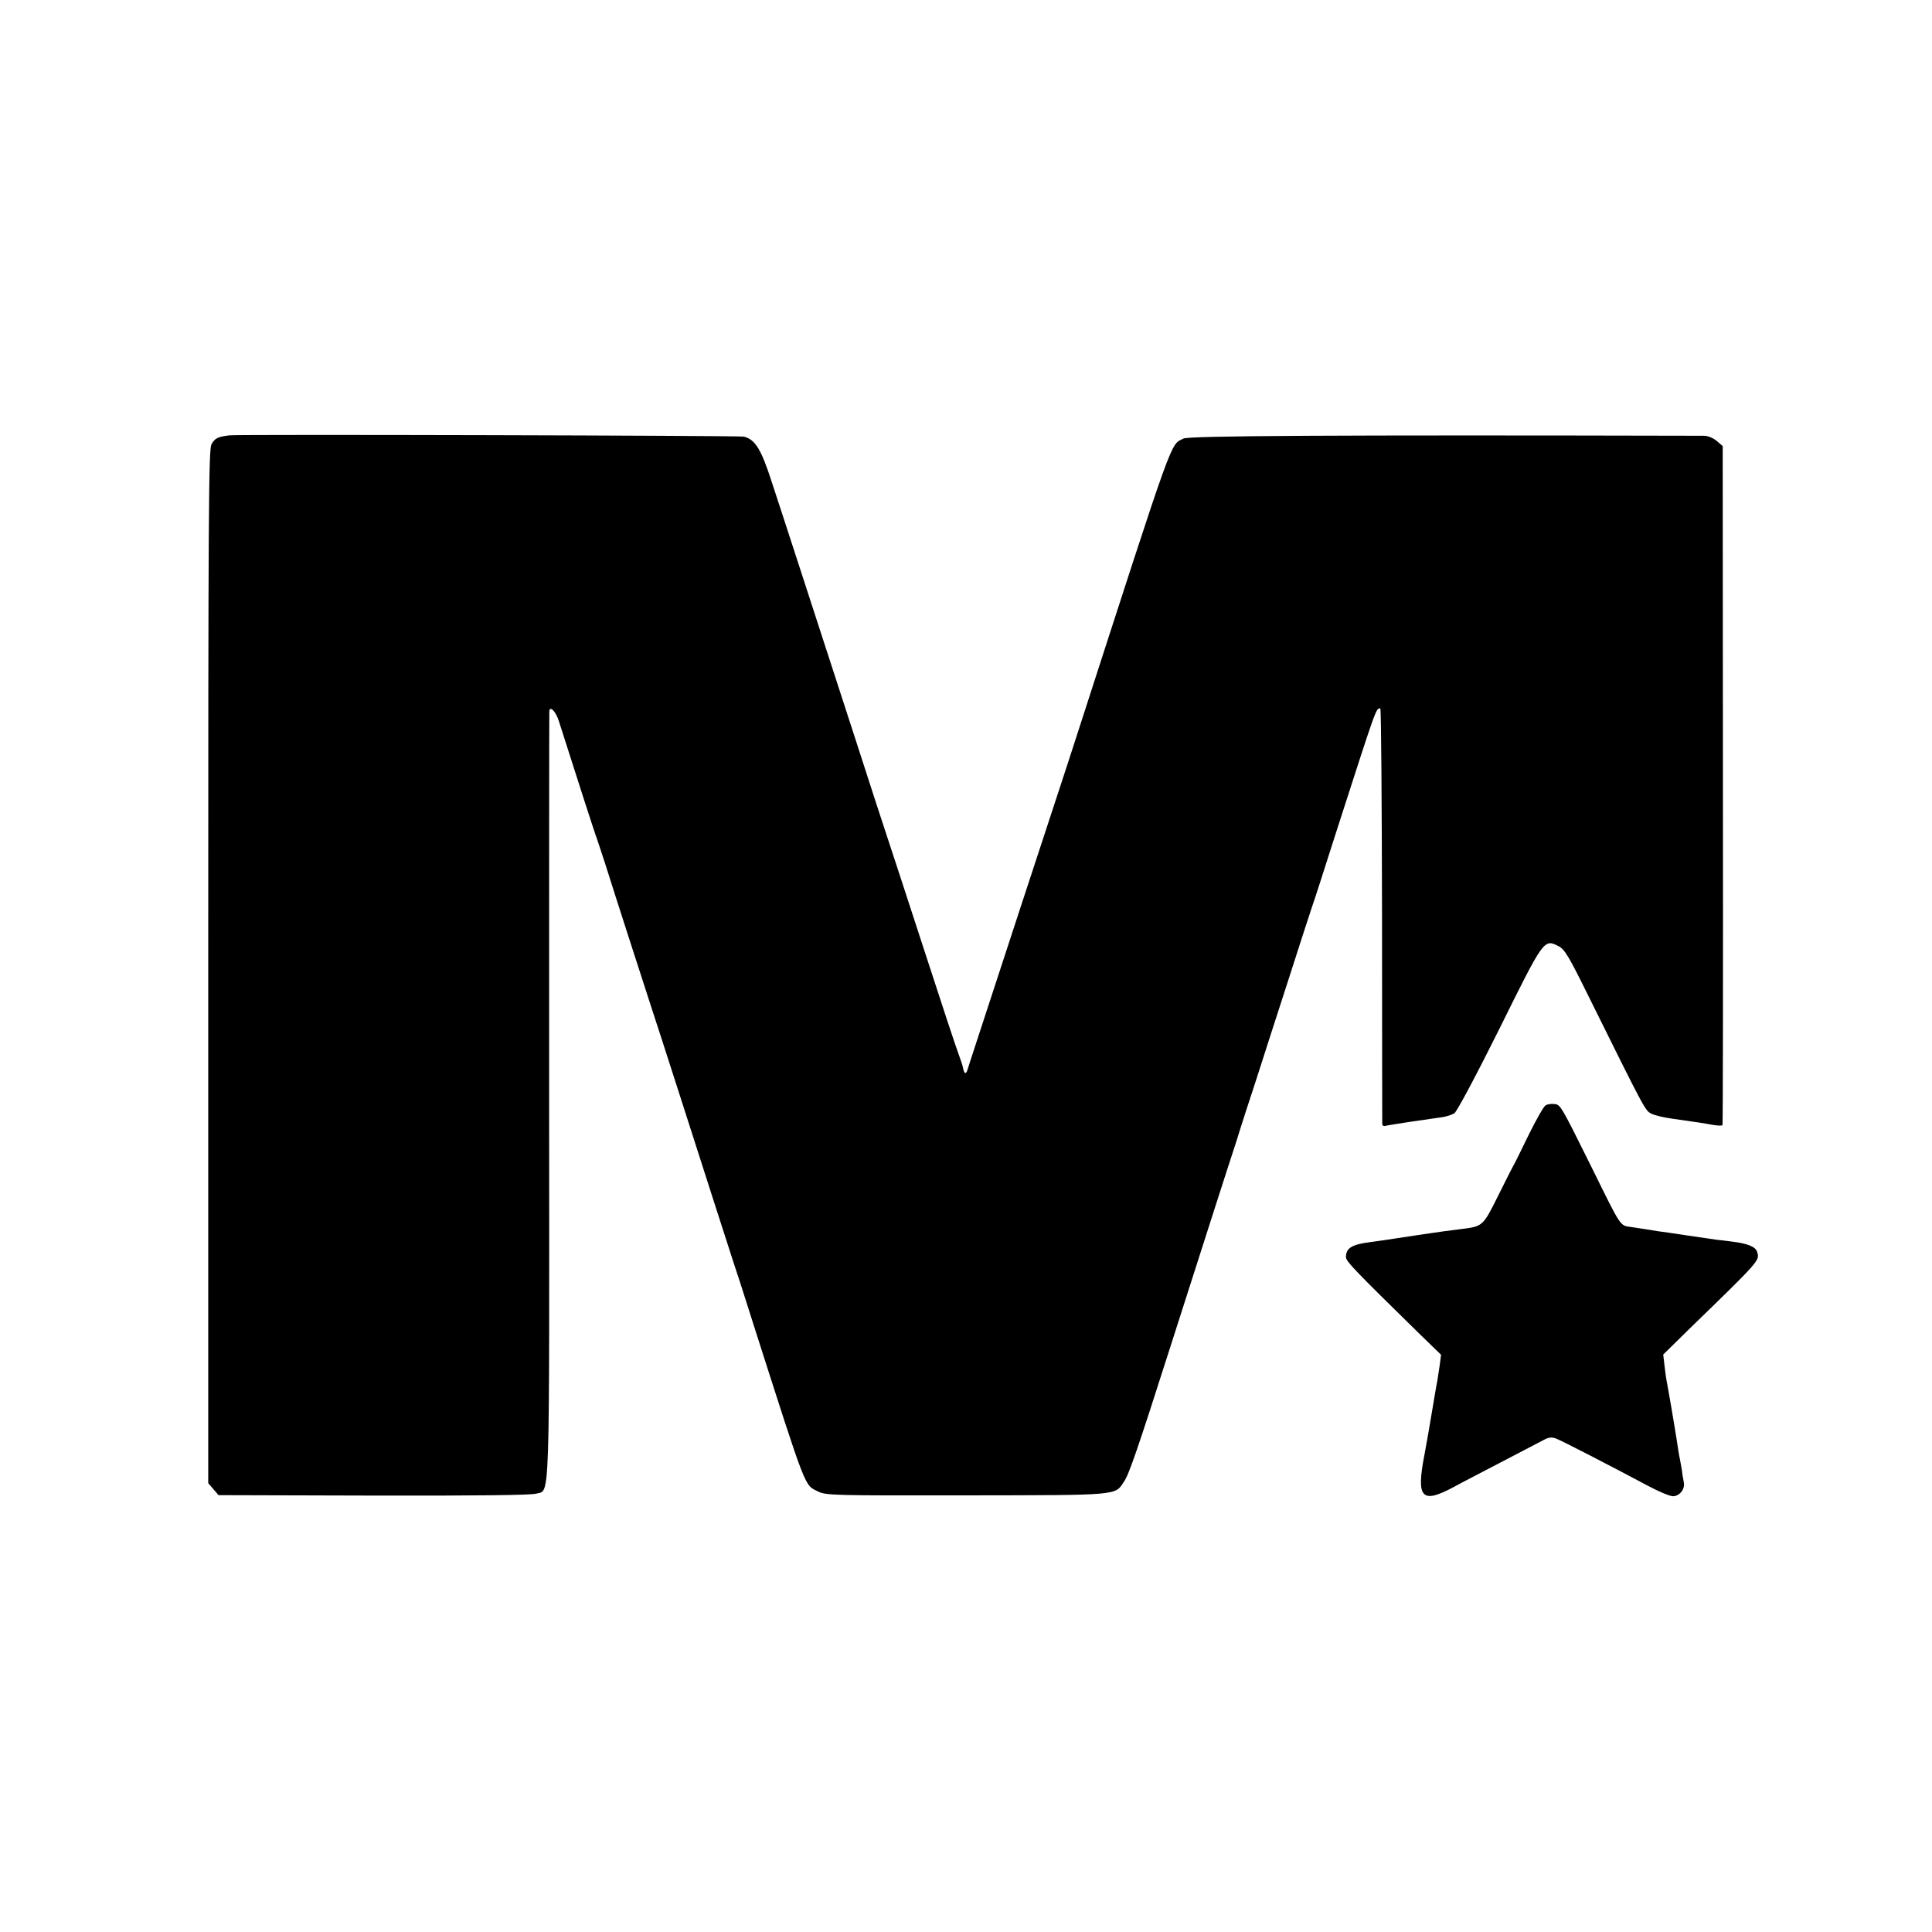 <?xml version="1.0" standalone="no"?>
<!DOCTYPE svg PUBLIC "-//W3C//DTD SVG 20010904//EN"
 "http://www.w3.org/TR/2001/REC-SVG-20010904/DTD/svg10.dtd">
<svg version="1.0" xmlns="http://www.w3.org/2000/svg"
 width="900pt" height="900pt" viewBox="0 0 900 900"
 preserveAspectRatio="xMidYMid meet">
<g transform="translate(0,900) scale(0.1,-0.1)"
fill="#000000" stroke="none">
<path d="M1070 6972 c-55 -6 -70 -14 -85 -42 -13 -26 -15 -303 -15 -2434 l0
-2405 24 -28 24 -28 724 -2 c479 -1 734 2 756 9 65 20 61 -101 60 1854 0 979
0 1784 1 1791 2 27 30 -1 44 -45 84 -264 170 -531 177 -547 4 -11 21 -63 38
-115 38 -122 187 -583 217 -675 30 -90 180 -557 285 -885 45 -140 88 -273 95
-295 8 -22 51 -155 95 -295 250 -781 236 -746 301 -778 36 -18 71 -19 691 -18
719 1 691 -1 734 64 23 33 63 149 214 622 98 306 141 440 213 665 30 94 74
229 97 300 22 72 65 204 95 295 29 91 94 293 145 450 50 157 100 310 110 340
11 30 60 183 110 340 194 602 189 590 210 590 4 0 7 -433 8 -962 0 -530 1
-968 1 -975 1 -7 7 -10 14 -8 6 2 62 11 122 20 61 9 126 18 145 21 19 3 44 11
55 18 12 8 103 179 210 394 208 420 207 419 276 384 28 -15 47 -46 141 -237
262 -529 262 -529 291 -543 16 -8 58 -18 95 -23 121 -17 146 -21 190 -29 23
-4 44 -5 46 -1 2 3 3 716 2 1584 l-1 1579 -28 24 c-17 14 -41 24 -60 24 -1730
4 -2398 0 -2424 -13 -63 -33 -36 42 -490 -1362 -25 -77 -62 -192 -83 -255 -42
-127 -313 -954 -385 -1175 -25 -77 -48 -146 -50 -154 -7 -17 -14 -11 -19 15
-2 11 -11 37 -19 59 -9 22 -84 249 -167 505 -83 256 -160 490 -170 520 -10 30
-75 228 -143 440 -69 212 -178 547 -242 745 -64 198 -132 405 -150 460 -49
152 -77 198 -130 211 -22 5 -2348 11 -2395 6z"/>
<path d="M7200 3851 c-9 -5 -44 -67 -79 -138 -34 -70 -66 -135 -71 -143 -5 -8
-37 -72 -72 -142 -69 -139 -71 -141 -168 -153 -30 -4 -68 -9 -85 -11 -29 -4
-147 -21 -203 -30 -74 -11 -91 -14 -137 -20 -88 -11 -115 -28 -115 -70 0 -20
42 -63 344 -359 l99 -96 -6 -47 c-4 -26 -9 -58 -11 -72 -3 -14 -12 -65 -20
-115 -16 -98 -34 -198 -40 -230 -40 -205 -14 -233 138 -151 44 24 149 78 231
121 83 43 165 86 184 96 25 14 39 15 59 8 27 -10 263 -132 428 -220 50 -27
103 -49 117 -49 31 0 57 33 51 64 -2 11 -7 37 -9 56 -3 19 -8 45 -10 56 -3 12
-9 50 -14 85 -12 77 -39 234 -46 269 -3 14 -8 49 -11 78 l-6 52 120 118 c336
326 330 320 317 361 -7 23 -43 38 -115 47 -30 4 -64 8 -75 9 -11 2 -69 10
-130 19 -60 9 -126 19 -145 21 -20 3 -45 7 -55 9 -11 2 -40 6 -66 10 -54 8
-44 -7 -185 279 -144 290 -145 292 -174 294 -14 2 -32 -1 -40 -6z"/>
</g>
</svg>
